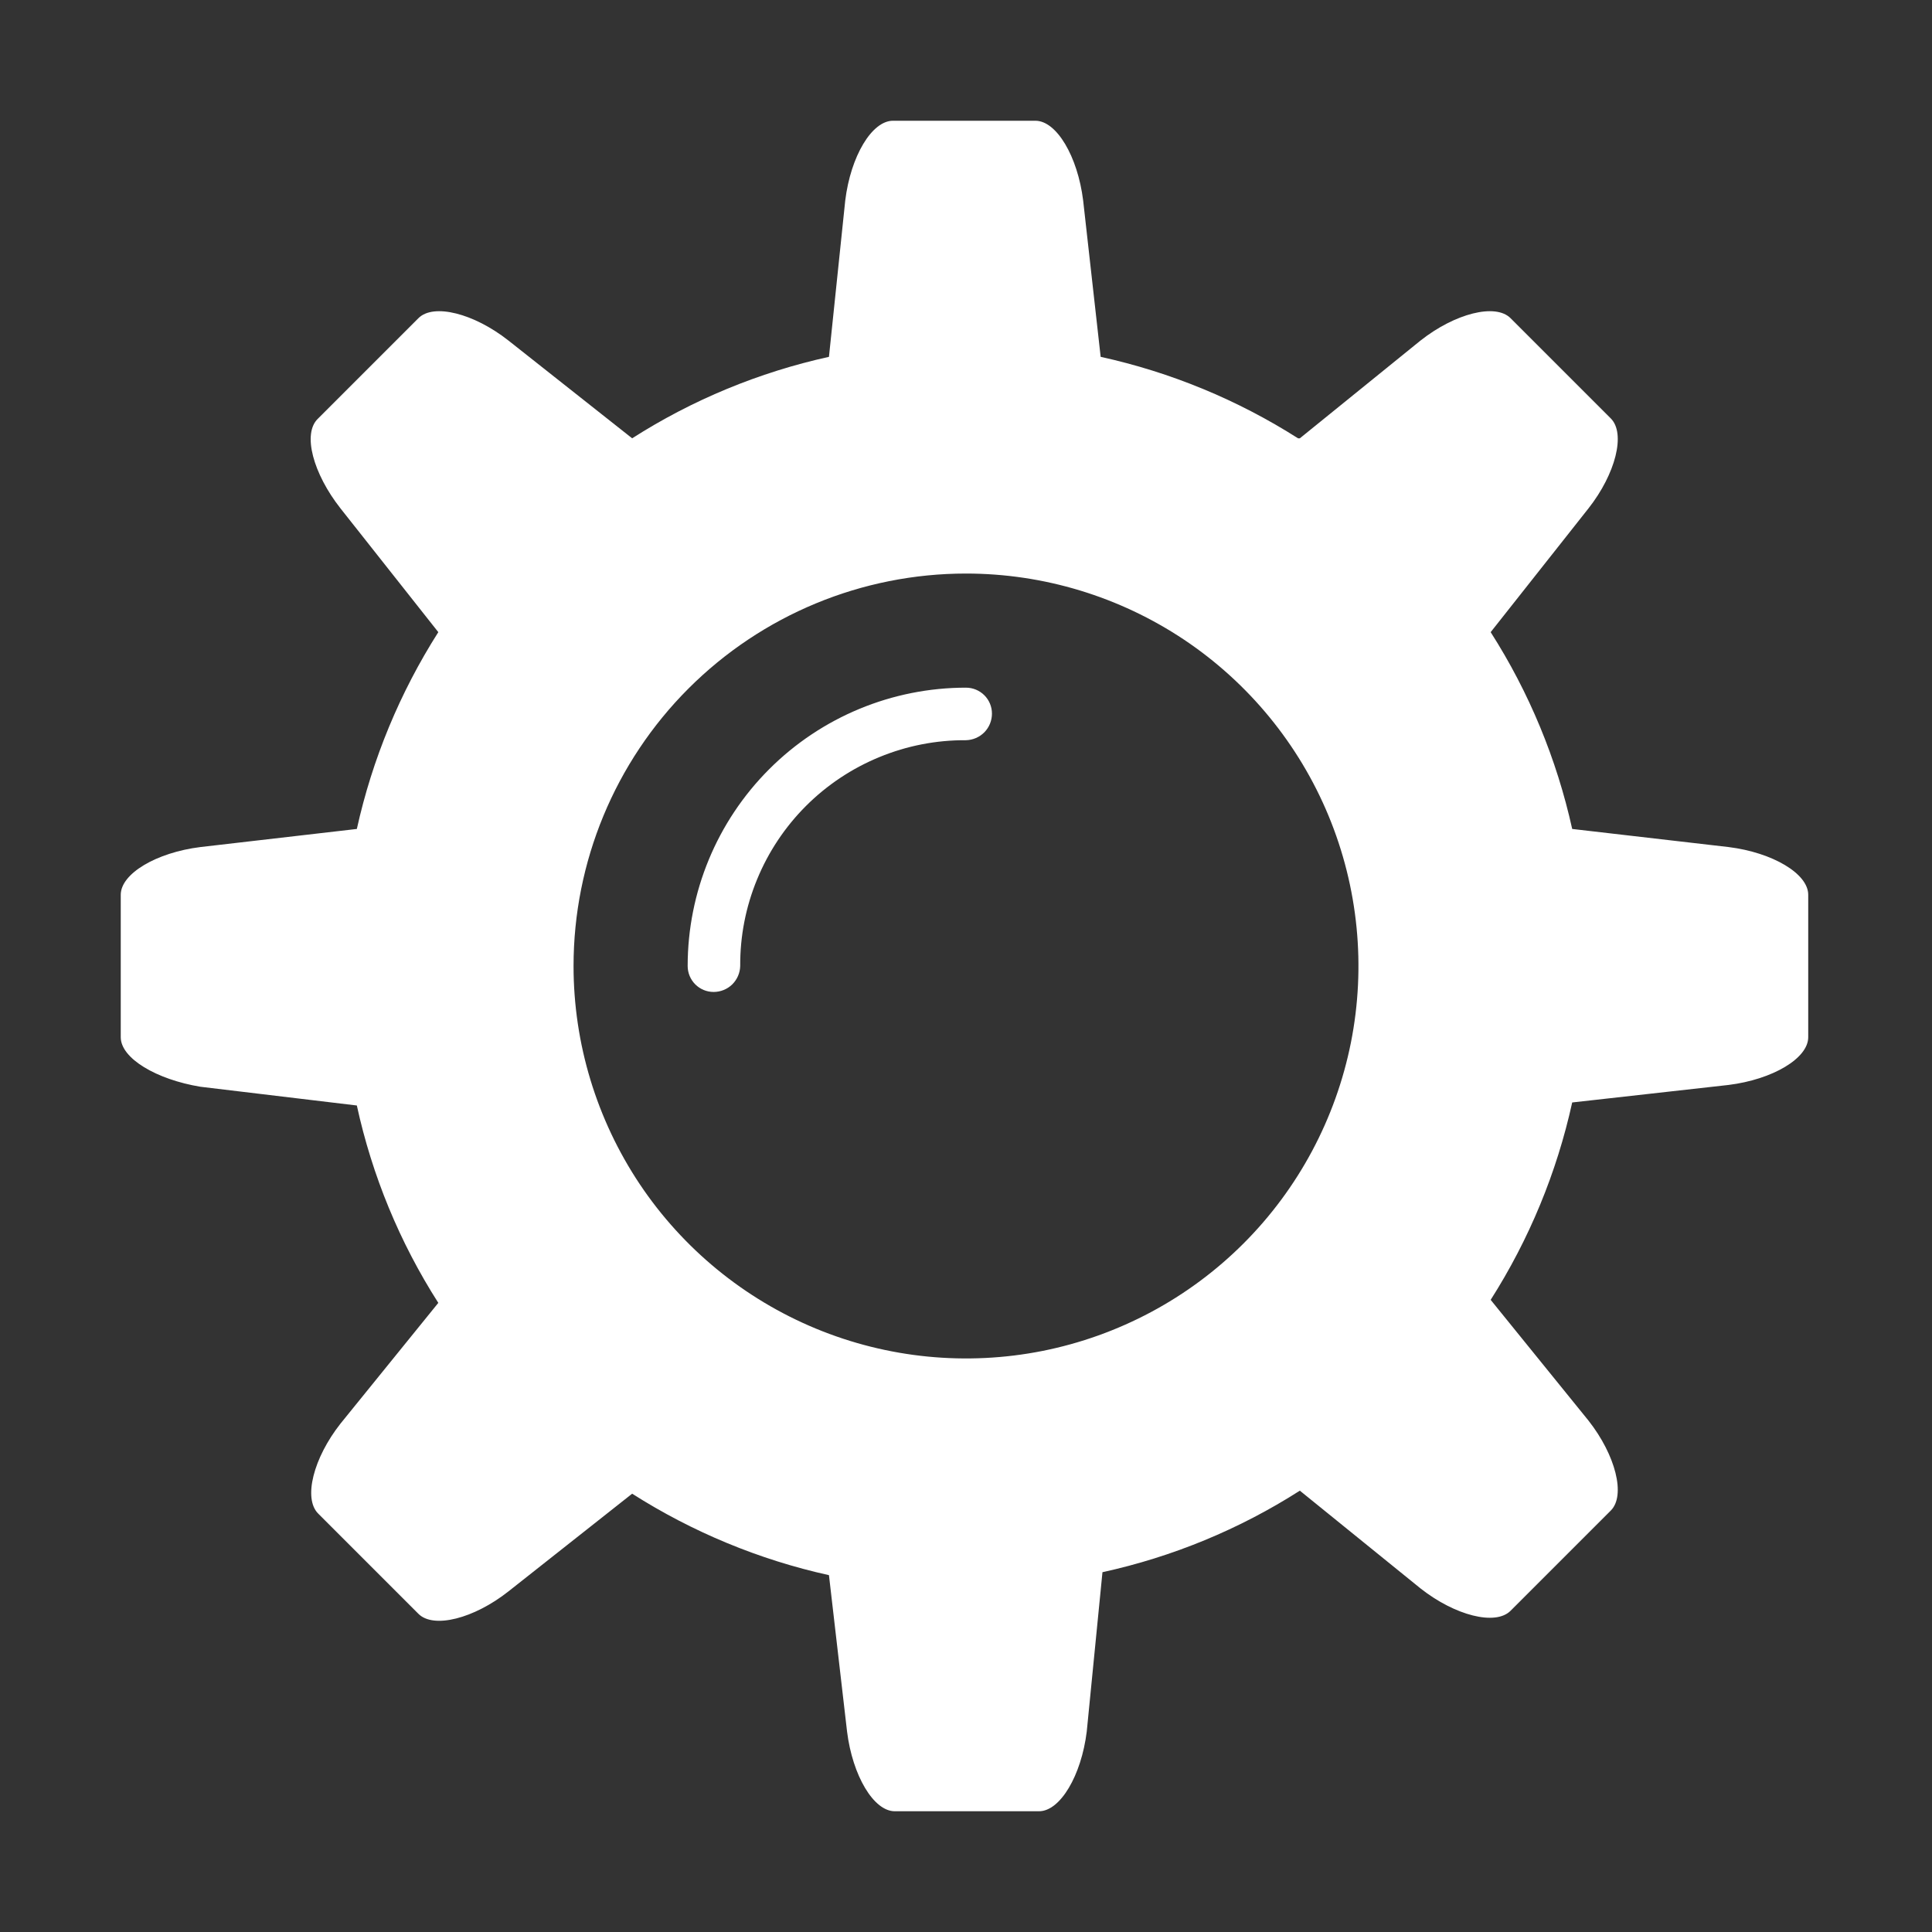 <svg width="30" height="30" viewBox="0 0 30 30" fill="none" xmlns="http://www.w3.org/2000/svg">
<rect x="0" y="0" width="30" height="30" fill="#333333" stroke="none"/>
<path fill-rule="evenodd" clip-rule="evenodd" d="M20.184 6.806L22.059 5.287C22.594 4.866 23.222 4.706 23.456 4.941L24.234 5.719L25.012 6.497C25.247 6.731 25.087 7.359 24.666 7.894L23.147 9.816C23.745 10.752 24.173 11.787 24.413 12.872L26.841 13.153C27.525 13.238 28.078 13.566 28.078 13.894V16.106C28.078 16.434 27.525 16.762 26.841 16.847L24.413 17.119C24.174 18.207 23.745 19.245 23.147 20.184L24.666 22.059C25.087 22.594 25.247 23.222 25.012 23.456L24.234 24.234L23.456 25.012C23.222 25.247 22.594 25.087 22.059 24.666L20.184 23.147C19.245 23.747 18.207 24.175 17.119 24.413L16.875 26.887C16.791 27.572 16.462 28.125 16.134 28.125H13.894C13.566 28.125 13.238 27.572 13.153 26.887L12.872 24.459C11.787 24.219 10.753 23.79 9.816 23.194L7.894 24.712C7.359 25.134 6.731 25.294 6.497 25.059L5.719 24.281L4.941 23.503C4.706 23.269 4.866 22.641 5.287 22.106L6.806 20.231C6.206 19.292 5.778 18.254 5.541 17.166L3.112 16.875C2.428 16.762 1.875 16.434 1.875 16.106V13.894C1.875 13.566 2.428 13.238 3.112 13.153L5.541 12.872C5.781 11.787 6.21 10.753 6.806 9.816L5.287 7.894C4.866 7.359 4.688 6.731 4.941 6.497L5.719 5.719L6.497 4.941C6.731 4.706 7.359 4.866 7.894 5.287L9.816 6.806C10.752 6.208 11.787 5.78 12.872 5.541L13.125 3.112C13.209 2.428 13.537 1.875 13.866 1.875H16.078C16.406 1.875 16.734 2.428 16.819 3.112L17.091 5.541C18.179 5.78 19.216 6.208 20.156 6.806H20.184ZM11.494 15C11.491 15.108 11.447 15.21 11.37 15.286C11.293 15.361 11.189 15.403 11.081 15.403C10.974 15.403 10.872 15.361 10.796 15.285C10.721 15.21 10.678 15.107 10.678 15C10.678 13.854 11.133 12.755 11.944 11.944C12.755 11.133 13.854 10.678 15 10.678C15.107 10.678 15.21 10.721 15.285 10.796C15.361 10.872 15.403 10.974 15.403 11.081C15.403 11.189 15.361 11.293 15.286 11.37C15.21 11.447 15.108 11.491 15 11.494C14.539 11.491 14.082 11.58 13.655 11.756C13.229 11.931 12.841 12.189 12.515 12.515C12.189 12.841 11.931 13.229 11.756 13.655C11.58 14.082 11.491 14.539 11.494 15ZM15 8.906C16.205 8.906 17.383 9.264 18.386 9.933C19.388 10.603 20.169 11.555 20.63 12.668C21.091 13.781 21.212 15.007 20.977 16.189C20.741 17.371 20.161 18.457 19.309 19.309C18.457 20.161 17.371 20.741 16.189 20.977C15.007 21.212 13.781 21.091 12.668 20.63C11.555 20.169 10.603 19.388 9.933 18.386C9.264 17.383 8.906 16.205 8.906 15C8.906 13.384 9.548 11.834 10.691 10.691C11.834 9.548 13.384 8.906 15 8.906Z" fill="white"/>
</svg>
